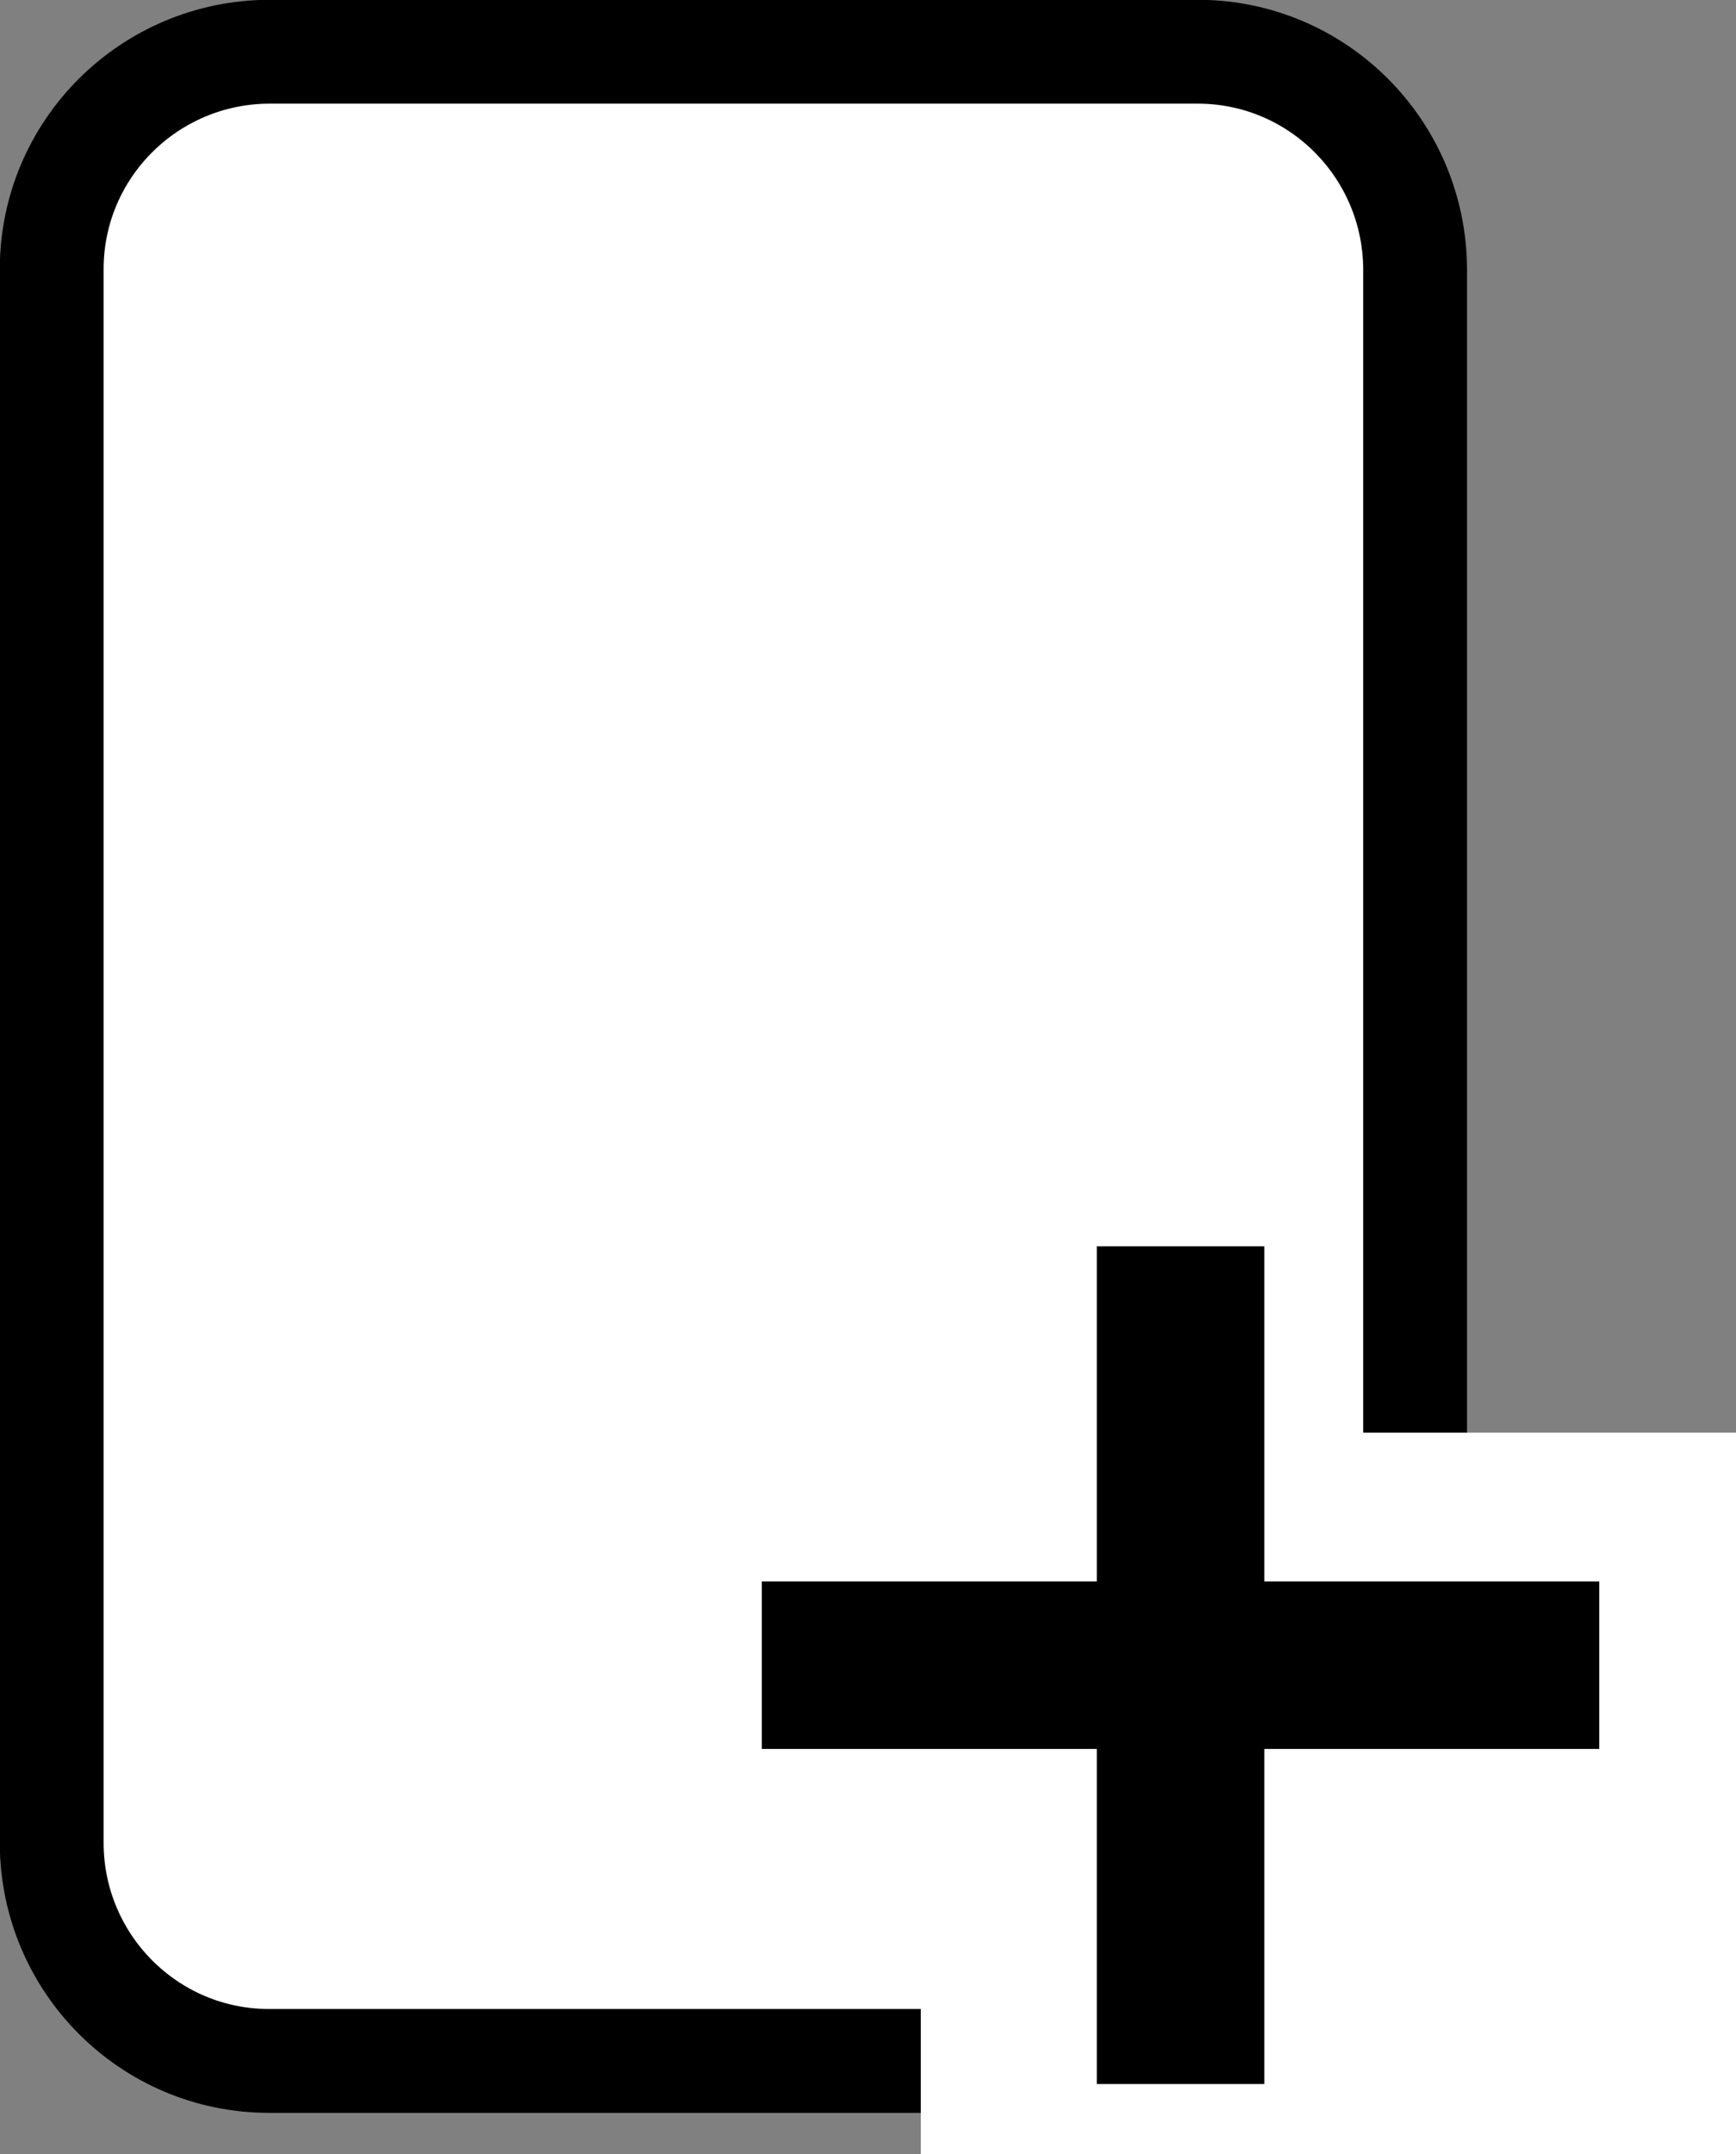 <svg xmlns="http://www.w3.org/2000/svg" data-name="Calque 1" viewBox="0 0 40.63 50.4"><rect x="0" y="0" width="40.63" height="50.4" fill="#808080" stroke="none"/><path d="M33.12 6.3v36.83c0 2.81-2.28 5.08-5.09 5.09H6.3c-2.81 0-5.08-2.28-5.09-5.09V6.3c0-2.81 2.28-5.08 5.09-5.09h21.73c2.81 0 5.08 2.28 5.09 5.09Z" style="fill-rule:evenodd;stroke:#000;stroke-linecap:round;stroke-linejoin:round;stroke-width:2.43px;fill:#fff"/><path d="M21.55 33.52h19.08V50.4H21.55z" style="fill:#fff"/><path d="M25.67 48.76v-7.84h-7.84V37h7.84v-7.84h3.92V37h7.84v3.92h-7.84v7.84h-3.92Z"/></svg>